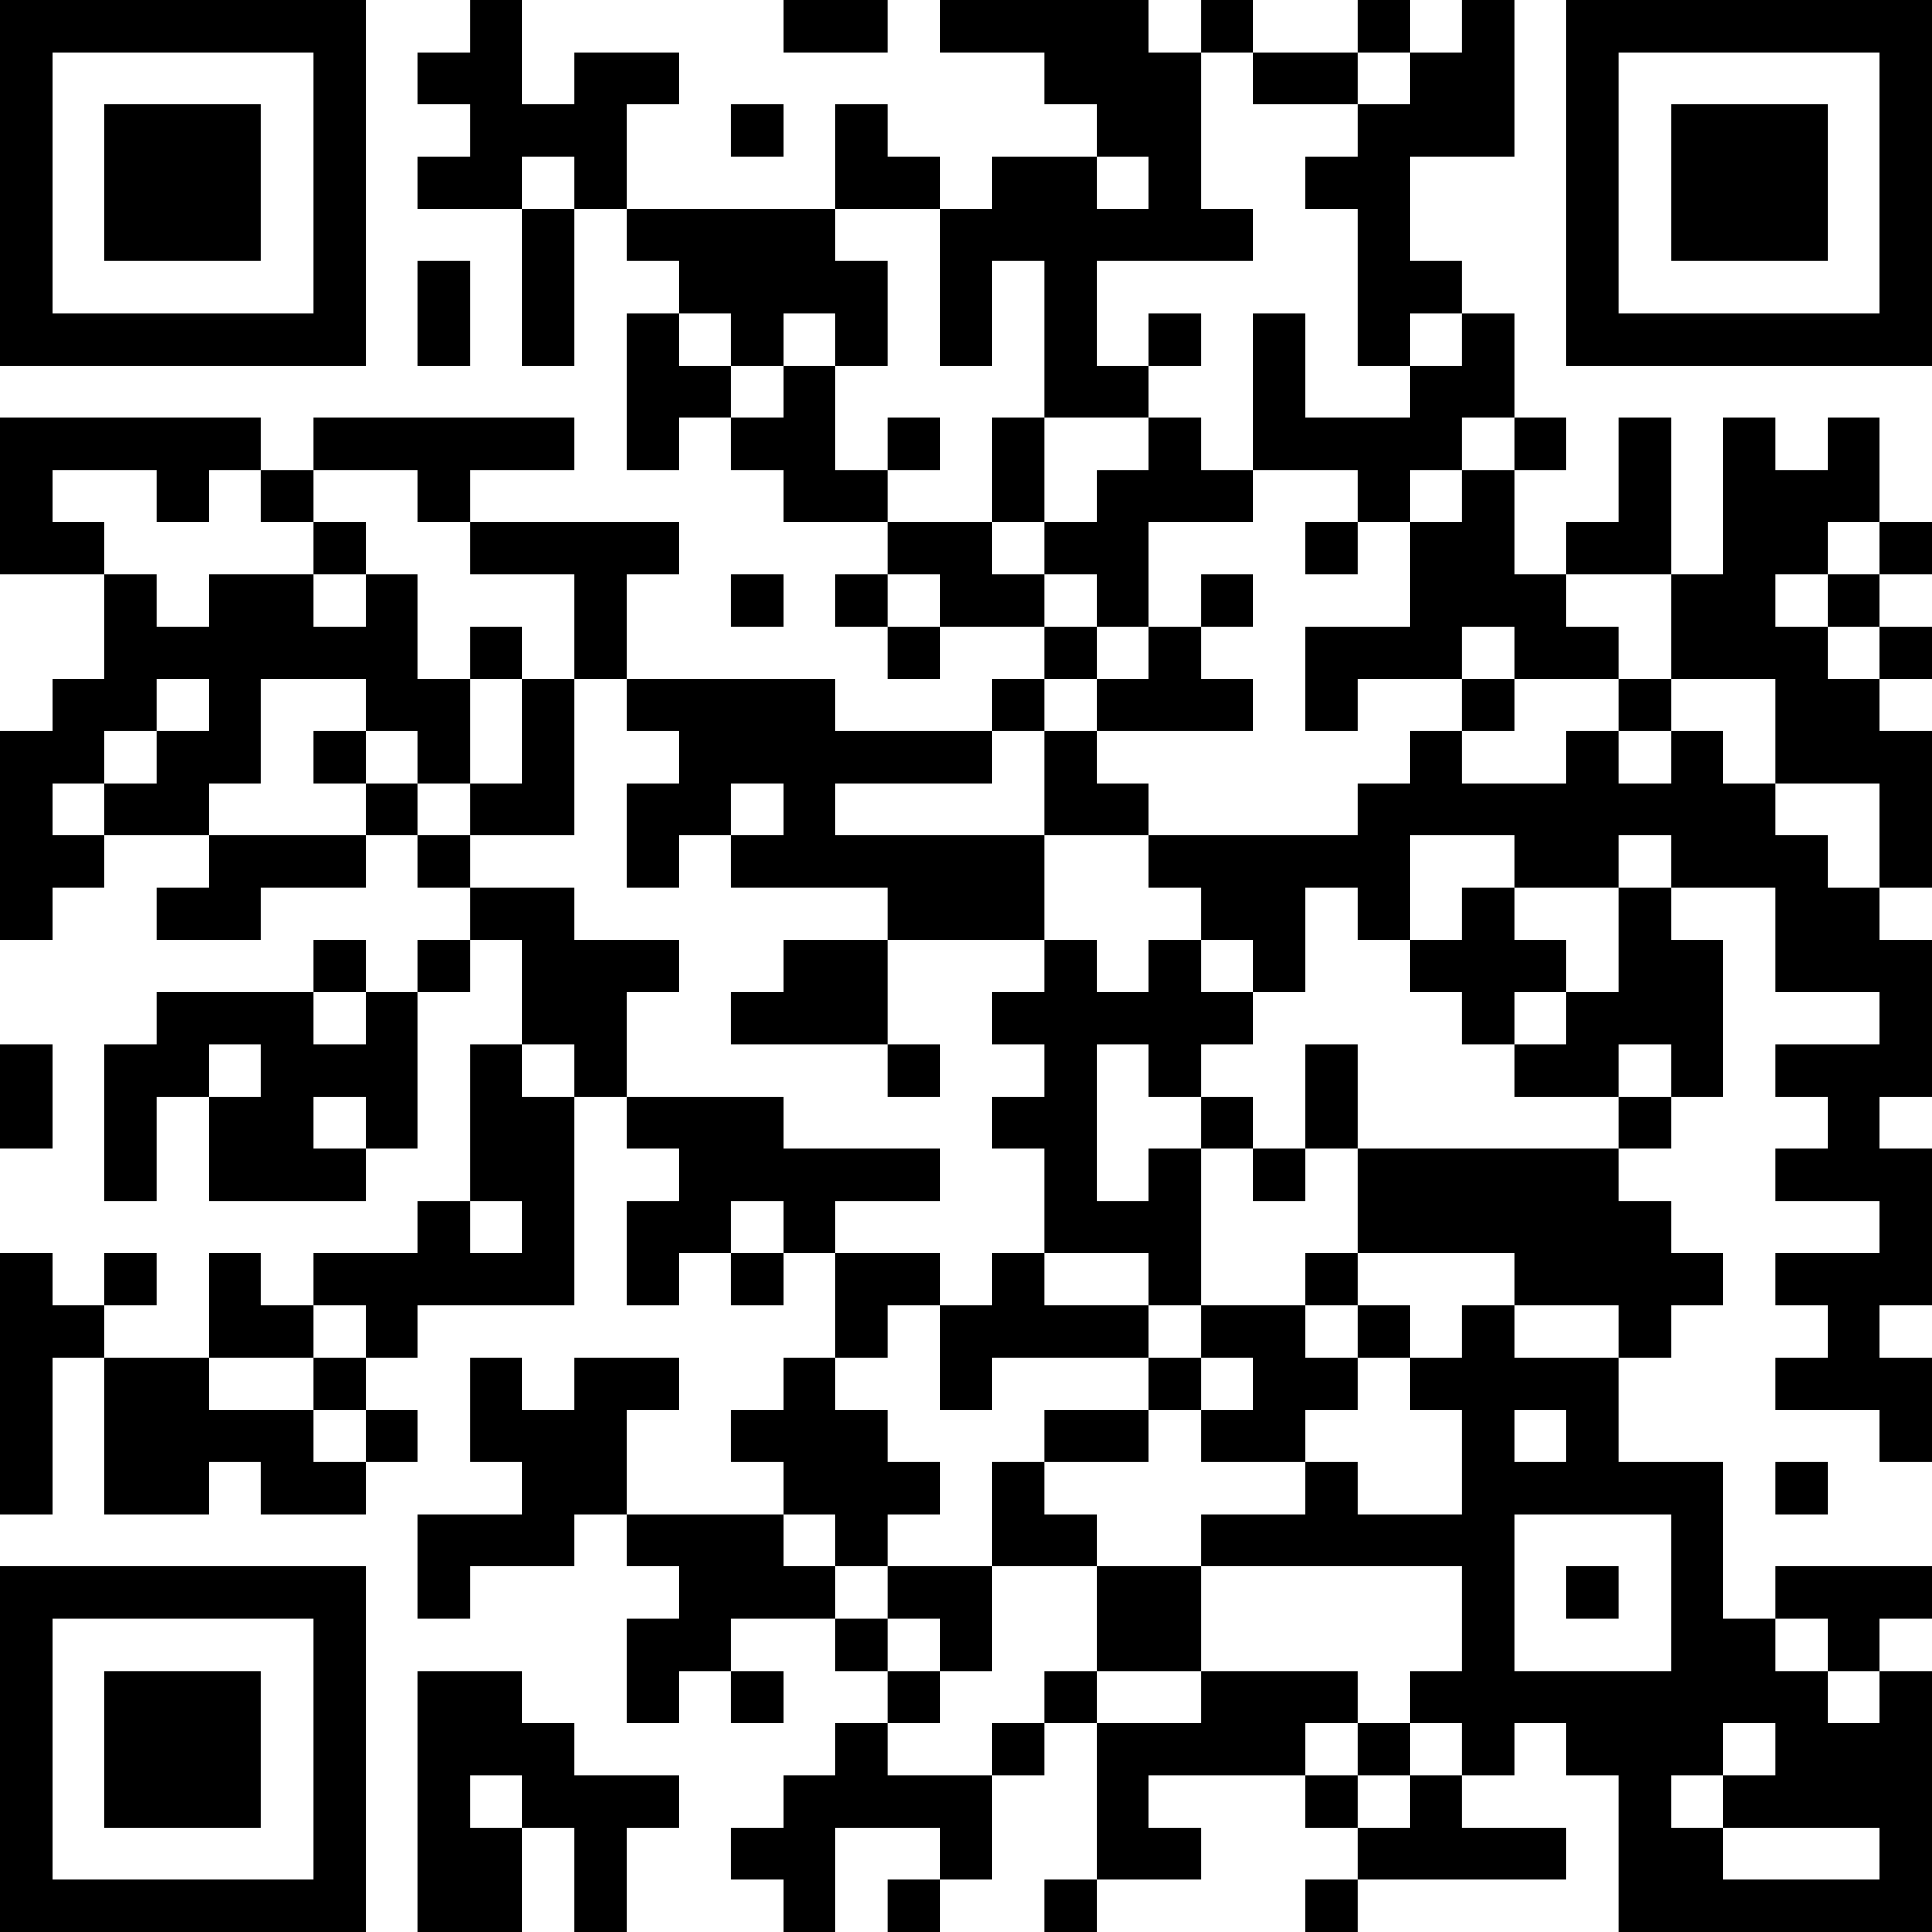 <?xml version="1.0" encoding="UTF-8"?>
<svg xmlns="http://www.w3.org/2000/svg" version="1.1" width="400" height="400" viewBox="0 0 400 400"><rect x="0" y="0" width="400" height="400" fill="#ffffff"/><g transform="scale(10.811)"><g transform="translate(0,0)"><path fill-rule="evenodd" d="M9 0L9 1L8 1L8 2L9 2L9 3L8 3L8 4L10 4L10 7L11 7L11 4L12 4L12 5L13 5L13 6L12 6L12 9L13 9L13 8L14 8L14 9L15 9L15 10L17 10L17 11L16 11L16 12L17 12L17 13L18 13L18 12L20 12L20 13L19 13L19 14L16 14L16 13L12 13L12 11L13 11L13 10L9 10L9 9L11 9L11 8L6 8L6 9L5 9L5 8L0 8L0 11L2 11L2 13L1 13L1 14L0 14L0 18L1 18L1 17L2 17L2 16L4 16L4 17L3 17L3 18L5 18L5 17L7 17L7 16L8 16L8 17L9 17L9 18L8 18L8 19L7 19L7 18L6 18L6 19L3 19L3 20L2 20L2 23L3 23L3 21L4 21L4 23L7 23L7 22L8 22L8 19L9 19L9 18L10 18L10 20L9 20L9 23L8 23L8 24L6 24L6 25L5 25L5 24L4 24L4 26L2 26L2 25L3 25L3 24L2 24L2 25L1 25L1 24L0 24L0 29L1 29L1 26L2 26L2 29L4 29L4 28L5 28L5 29L7 29L7 28L8 28L8 27L7 27L7 26L8 26L8 25L11 25L11 21L12 21L12 22L13 22L13 23L12 23L12 25L13 25L13 24L14 24L14 25L15 25L15 24L16 24L16 26L15 26L15 27L14 27L14 28L15 28L15 29L12 29L12 27L13 27L13 26L11 26L11 27L10 27L10 26L9 26L9 28L10 28L10 29L8 29L8 31L9 31L9 30L11 30L11 29L12 29L12 30L13 30L13 31L12 31L12 33L13 33L13 32L14 32L14 33L15 33L15 32L14 32L14 31L16 31L16 32L17 32L17 33L16 33L16 34L15 34L15 35L14 35L14 36L15 36L15 37L16 37L16 35L18 35L18 36L17 36L17 37L18 37L18 36L19 36L19 34L20 34L20 33L21 33L21 36L20 36L20 37L21 37L21 36L23 36L23 35L22 35L22 34L25 34L25 35L26 35L26 36L25 36L25 37L26 37L26 36L30 36L30 35L28 35L28 34L29 34L29 33L30 33L30 34L31 34L31 37L37 37L37 32L36 32L36 31L37 31L37 30L34 30L34 31L33 31L33 28L31 28L31 26L32 26L32 25L33 25L33 24L32 24L32 23L31 23L31 22L32 22L32 21L33 21L33 18L32 18L32 17L34 17L34 19L36 19L36 20L34 20L34 21L35 21L35 22L34 22L34 23L36 23L36 24L34 24L34 25L35 25L35 26L34 26L34 27L36 27L36 28L37 28L37 26L36 26L36 25L37 25L37 22L36 22L36 21L37 21L37 18L36 18L36 17L37 17L37 14L36 14L36 13L37 13L37 12L36 12L36 11L37 11L37 10L36 10L36 8L35 8L35 9L34 9L34 8L33 8L33 11L32 11L32 8L31 8L31 10L30 10L30 11L29 11L29 9L30 9L30 8L29 8L29 6L28 6L28 5L27 5L27 3L29 3L29 0L28 0L28 1L27 1L27 0L26 0L26 1L24 1L24 0L23 0L23 1L22 1L22 0L18 0L18 1L20 1L20 2L21 2L21 3L19 3L19 4L18 4L18 3L17 3L17 2L16 2L16 4L12 4L12 2L13 2L13 1L11 1L11 2L10 2L10 0ZM15 0L15 1L17 1L17 0ZM23 1L23 4L24 4L24 5L21 5L21 7L22 7L22 8L20 8L20 5L19 5L19 7L18 7L18 4L16 4L16 5L17 5L17 7L16 7L16 6L15 6L15 7L14 7L14 6L13 6L13 7L14 7L14 8L15 8L15 7L16 7L16 9L17 9L17 10L19 10L19 11L20 11L20 12L21 12L21 13L20 13L20 14L19 14L19 15L16 15L16 16L20 16L20 18L17 18L17 17L14 17L14 16L15 16L15 15L14 15L14 16L13 16L13 17L12 17L12 15L13 15L13 14L12 14L12 13L11 13L11 11L9 11L9 10L8 10L8 9L6 9L6 10L5 10L5 9L4 9L4 10L3 10L3 9L1 9L1 10L2 10L2 11L3 11L3 12L4 12L4 11L6 11L6 12L7 12L7 11L8 11L8 13L9 13L9 15L8 15L8 14L7 14L7 13L5 13L5 15L4 15L4 16L7 16L7 15L8 15L8 16L9 16L9 17L11 17L11 18L13 18L13 19L12 19L12 21L15 21L15 22L18 22L18 23L16 23L16 24L18 24L18 25L17 25L17 26L16 26L16 27L17 27L17 28L18 28L18 29L17 29L17 30L16 30L16 29L15 29L15 30L16 30L16 31L17 31L17 32L18 32L18 33L17 33L17 34L19 34L19 33L20 33L20 32L21 32L21 33L23 33L23 32L26 32L26 33L25 33L25 34L26 34L26 35L27 35L27 34L28 34L28 33L27 33L27 32L28 32L28 30L23 30L23 29L25 29L25 28L26 28L26 29L28 29L28 27L27 27L27 26L28 26L28 25L29 25L29 26L31 26L31 25L29 25L29 24L26 24L26 22L31 22L31 21L32 21L32 20L31 20L31 21L29 21L29 20L30 20L30 19L31 19L31 17L32 17L32 16L31 16L31 17L29 17L29 16L27 16L27 18L26 18L26 17L25 17L25 19L24 19L24 18L23 18L23 17L22 17L22 16L26 16L26 15L27 15L27 14L28 14L28 15L30 15L30 14L31 14L31 15L32 15L32 14L33 14L33 15L34 15L34 16L35 16L35 17L36 17L36 15L34 15L34 13L32 13L32 11L30 11L30 12L31 12L31 13L29 13L29 12L28 12L28 13L26 13L26 14L25 14L25 12L27 12L27 10L28 10L28 9L29 9L29 8L28 8L28 9L27 9L27 10L26 10L26 9L24 9L24 6L25 6L25 8L27 8L27 7L28 7L28 6L27 6L27 7L26 7L26 4L25 4L25 3L26 3L26 2L27 2L27 1L26 1L26 2L24 2L24 1ZM14 2L14 3L15 3L15 2ZM10 3L10 4L11 4L11 3ZM21 3L21 4L22 4L22 3ZM8 5L8 7L9 7L9 5ZM22 6L22 7L23 7L23 6ZM17 8L17 9L18 9L18 8ZM19 8L19 10L20 10L20 11L21 11L21 12L22 12L22 13L21 13L21 14L20 14L20 16L22 16L22 15L21 15L21 14L24 14L24 13L23 13L23 12L24 12L24 11L23 11L23 12L22 12L22 10L24 10L24 9L23 9L23 8L22 8L22 9L21 9L21 10L20 10L20 8ZM6 10L6 11L7 11L7 10ZM25 10L25 11L26 11L26 10ZM35 10L35 11L34 11L34 12L35 12L35 13L36 13L36 12L35 12L35 11L36 11L36 10ZM14 11L14 12L15 12L15 11ZM17 11L17 12L18 12L18 11ZM9 12L9 13L10 13L10 15L9 15L9 16L11 16L11 13L10 13L10 12ZM3 13L3 14L2 14L2 15L1 15L1 16L2 16L2 15L3 15L3 14L4 14L4 13ZM28 13L28 14L29 14L29 13ZM31 13L31 14L32 14L32 13ZM6 14L6 15L7 15L7 14ZM28 17L28 18L27 18L27 19L28 19L28 20L29 20L29 19L30 19L30 18L29 18L29 17ZM15 18L15 19L14 19L14 20L17 20L17 21L18 21L18 20L17 20L17 18ZM20 18L20 19L19 19L19 20L20 20L20 21L19 21L19 22L20 22L20 24L19 24L19 25L18 25L18 27L19 27L19 26L22 26L22 27L20 27L20 28L19 28L19 30L17 30L17 31L18 31L18 32L19 32L19 30L21 30L21 32L23 32L23 30L21 30L21 29L20 29L20 28L22 28L22 27L23 27L23 28L25 28L25 27L26 27L26 26L27 26L27 25L26 25L26 24L25 24L25 25L23 25L23 22L24 22L24 23L25 23L25 22L26 22L26 20L25 20L25 22L24 22L24 21L23 21L23 20L24 20L24 19L23 19L23 18L22 18L22 19L21 19L21 18ZM6 19L6 20L7 20L7 19ZM0 20L0 22L1 22L1 20ZM4 20L4 21L5 21L5 20ZM10 20L10 21L11 21L11 20ZM21 20L21 23L22 23L22 22L23 22L23 21L22 21L22 20ZM6 21L6 22L7 22L7 21ZM9 23L9 24L10 24L10 23ZM14 23L14 24L15 24L15 23ZM20 24L20 25L22 25L22 26L23 26L23 27L24 27L24 26L23 26L23 25L22 25L22 24ZM6 25L6 26L4 26L4 27L6 27L6 28L7 28L7 27L6 27L6 26L7 26L7 25ZM25 25L25 26L26 26L26 25ZM29 27L29 28L30 28L30 27ZM34 28L34 29L35 29L35 28ZM29 29L29 32L32 32L32 29ZM30 30L30 31L31 31L31 30ZM34 31L34 32L35 32L35 33L36 33L36 32L35 32L35 31ZM8 32L8 37L10 37L10 35L11 35L11 37L12 37L12 35L13 35L13 34L11 34L11 33L10 33L10 32ZM26 33L26 34L27 34L27 33ZM33 33L33 34L32 34L32 35L33 35L33 36L36 36L36 35L33 35L33 34L34 34L34 33ZM9 34L9 35L10 35L10 34ZM0 0L0 7L7 7L7 0ZM1 1L1 6L6 6L6 1ZM2 2L2 5L5 5L5 2ZM30 0L30 7L37 7L37 0ZM31 1L31 6L36 6L36 1ZM32 2L32 5L35 5L35 2ZM0 30L0 37L7 37L7 30ZM1 31L1 36L6 36L6 31ZM2 32L2 35L5 35L5 32Z" fill="#000000"/></g></g></svg>
